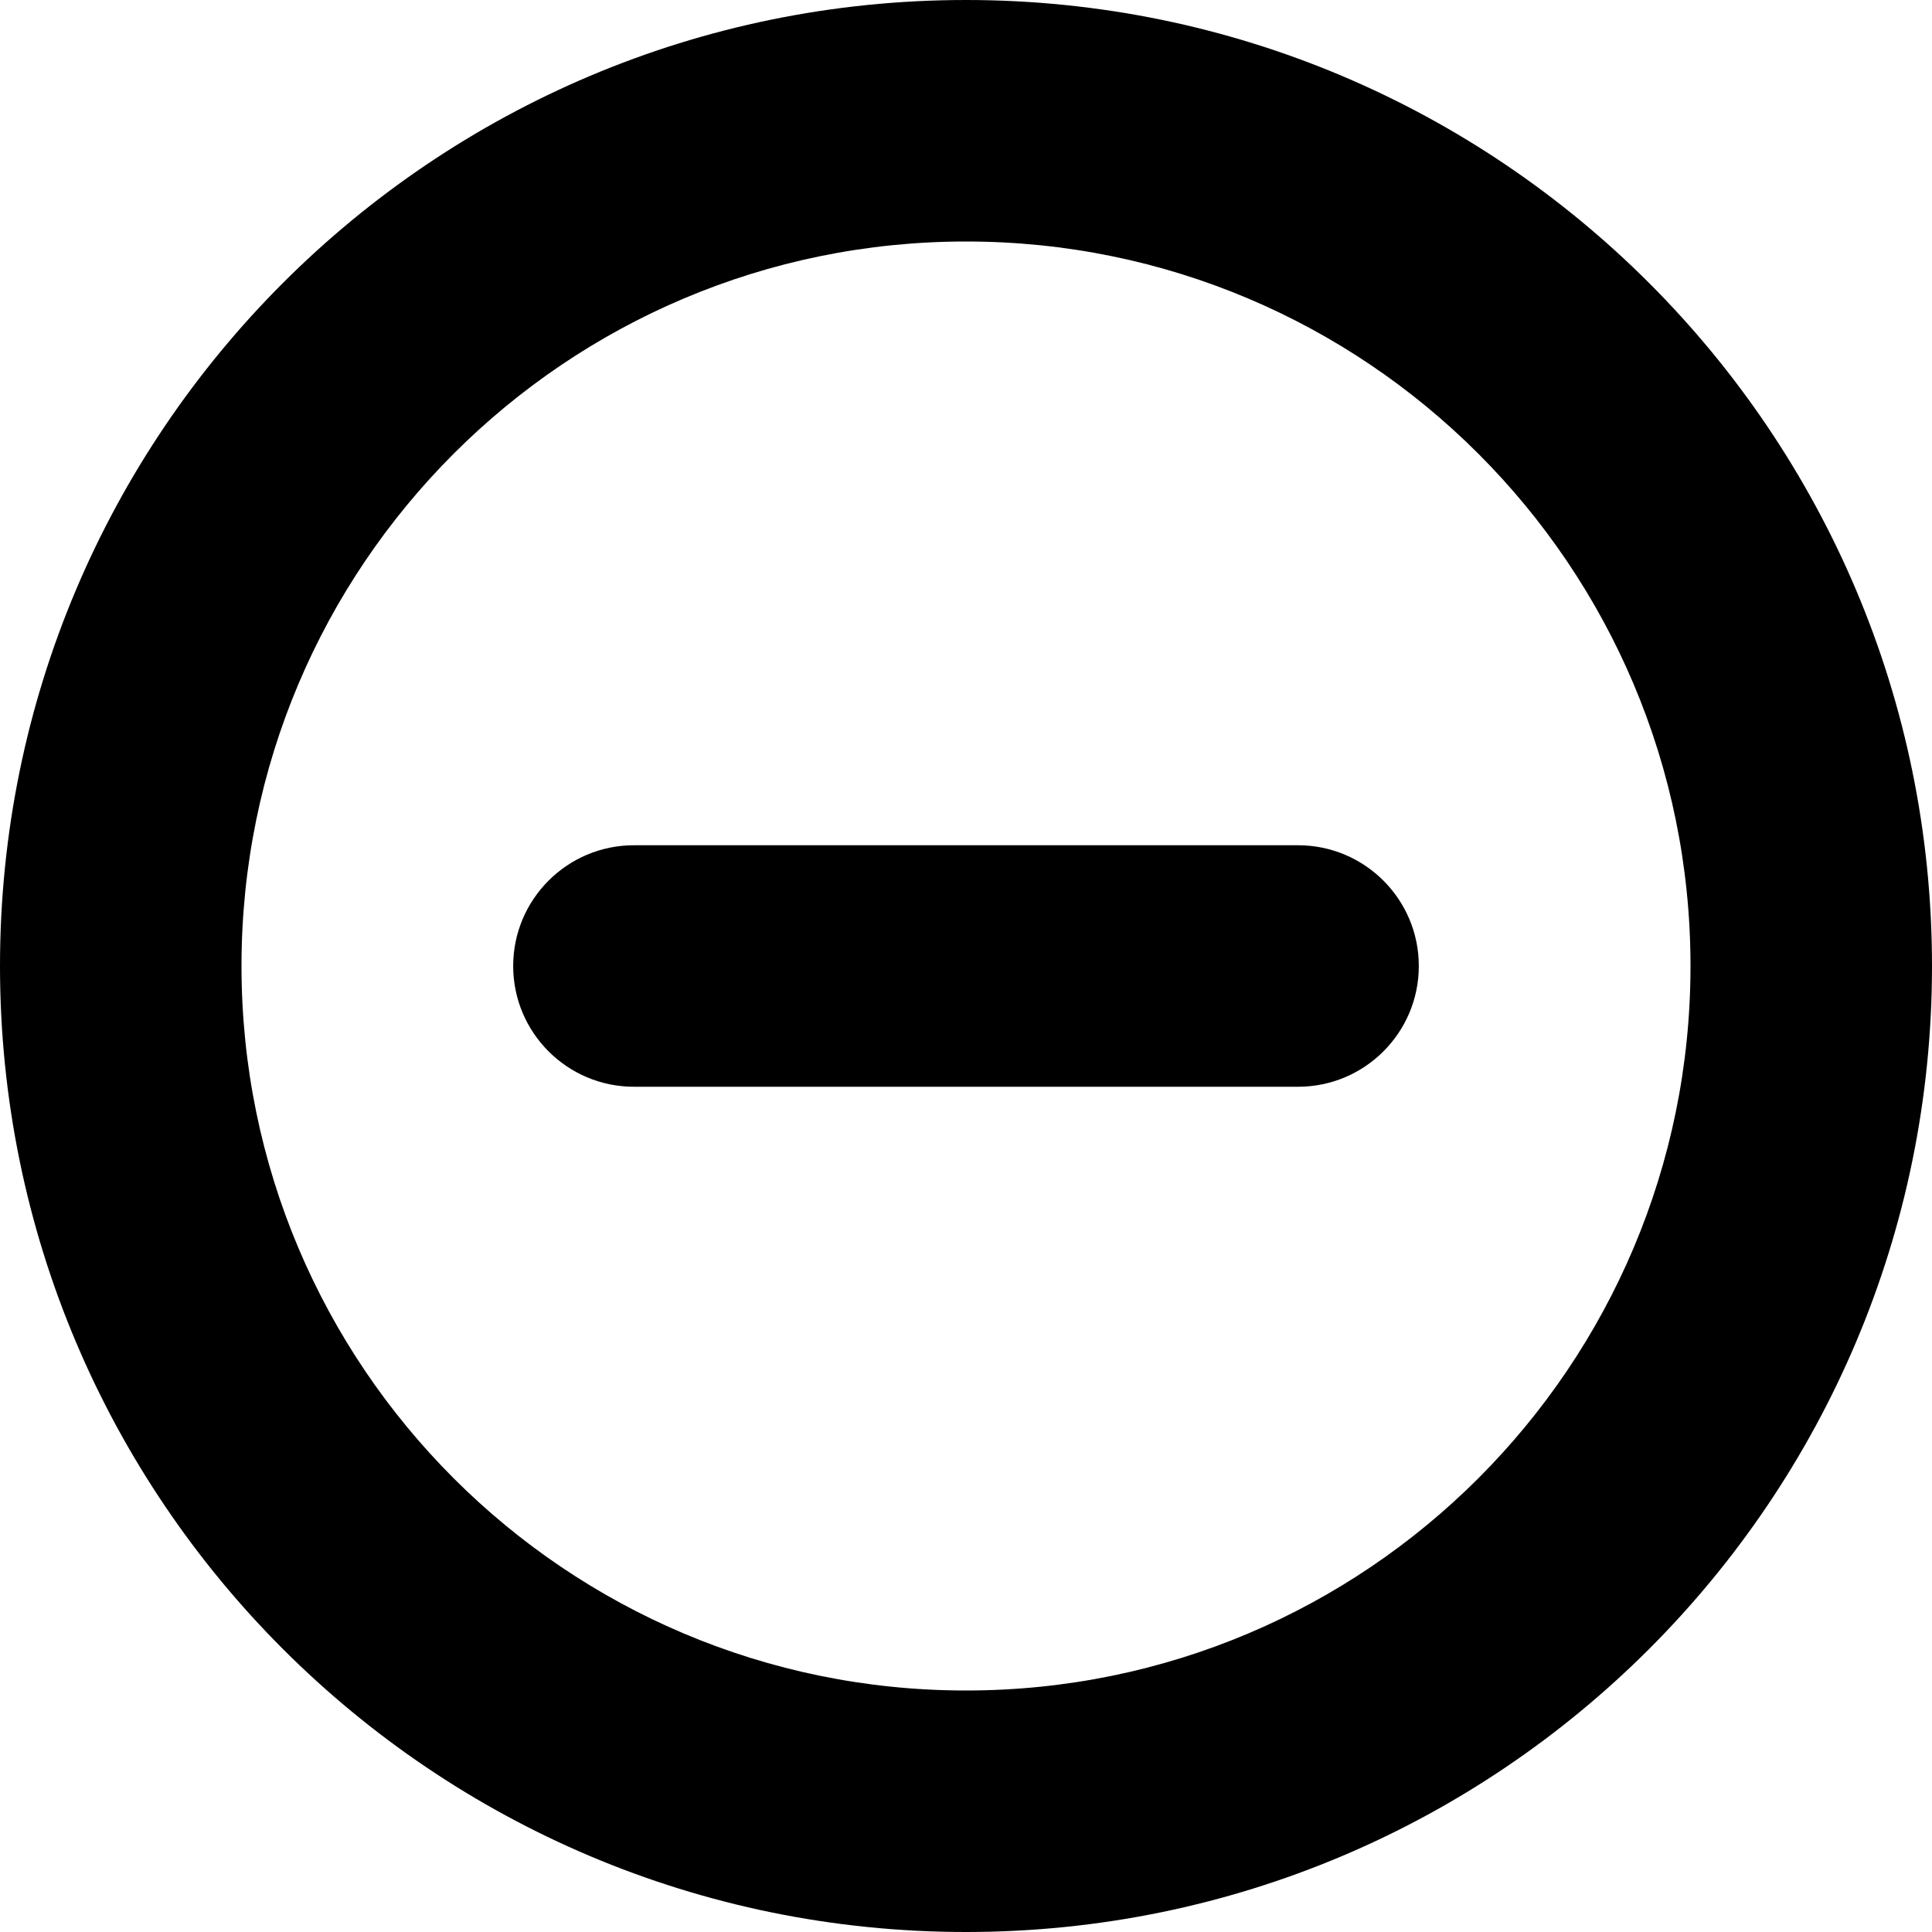 <svg xmlns="http://www.w3.org/2000/svg" viewBox="0 0 16 16" fill="none"><path d="M5.25 7C4.698 7 4.25 7.448 4.25 8C4.25 8.552 4.698 9 5.25 9H10.75C11.302 9 11.75 8.552 11.75 8C11.75 7.448 11.302 7 10.75 7H5.25ZM0 8C0 3.582 3.582 0 8 0C12.418 0 16 3.582 16 8C16 12.418 12.418 16 8 16C3.582 16 0 12.418 0 8ZM8 2C4.686 2 2 4.686 2 8C2 11.314 4.686 14 8 14C11.314 14 14 11.314 14 8C14 4.686 11.314 2 8 2Z" fill="currentColor"/></svg>